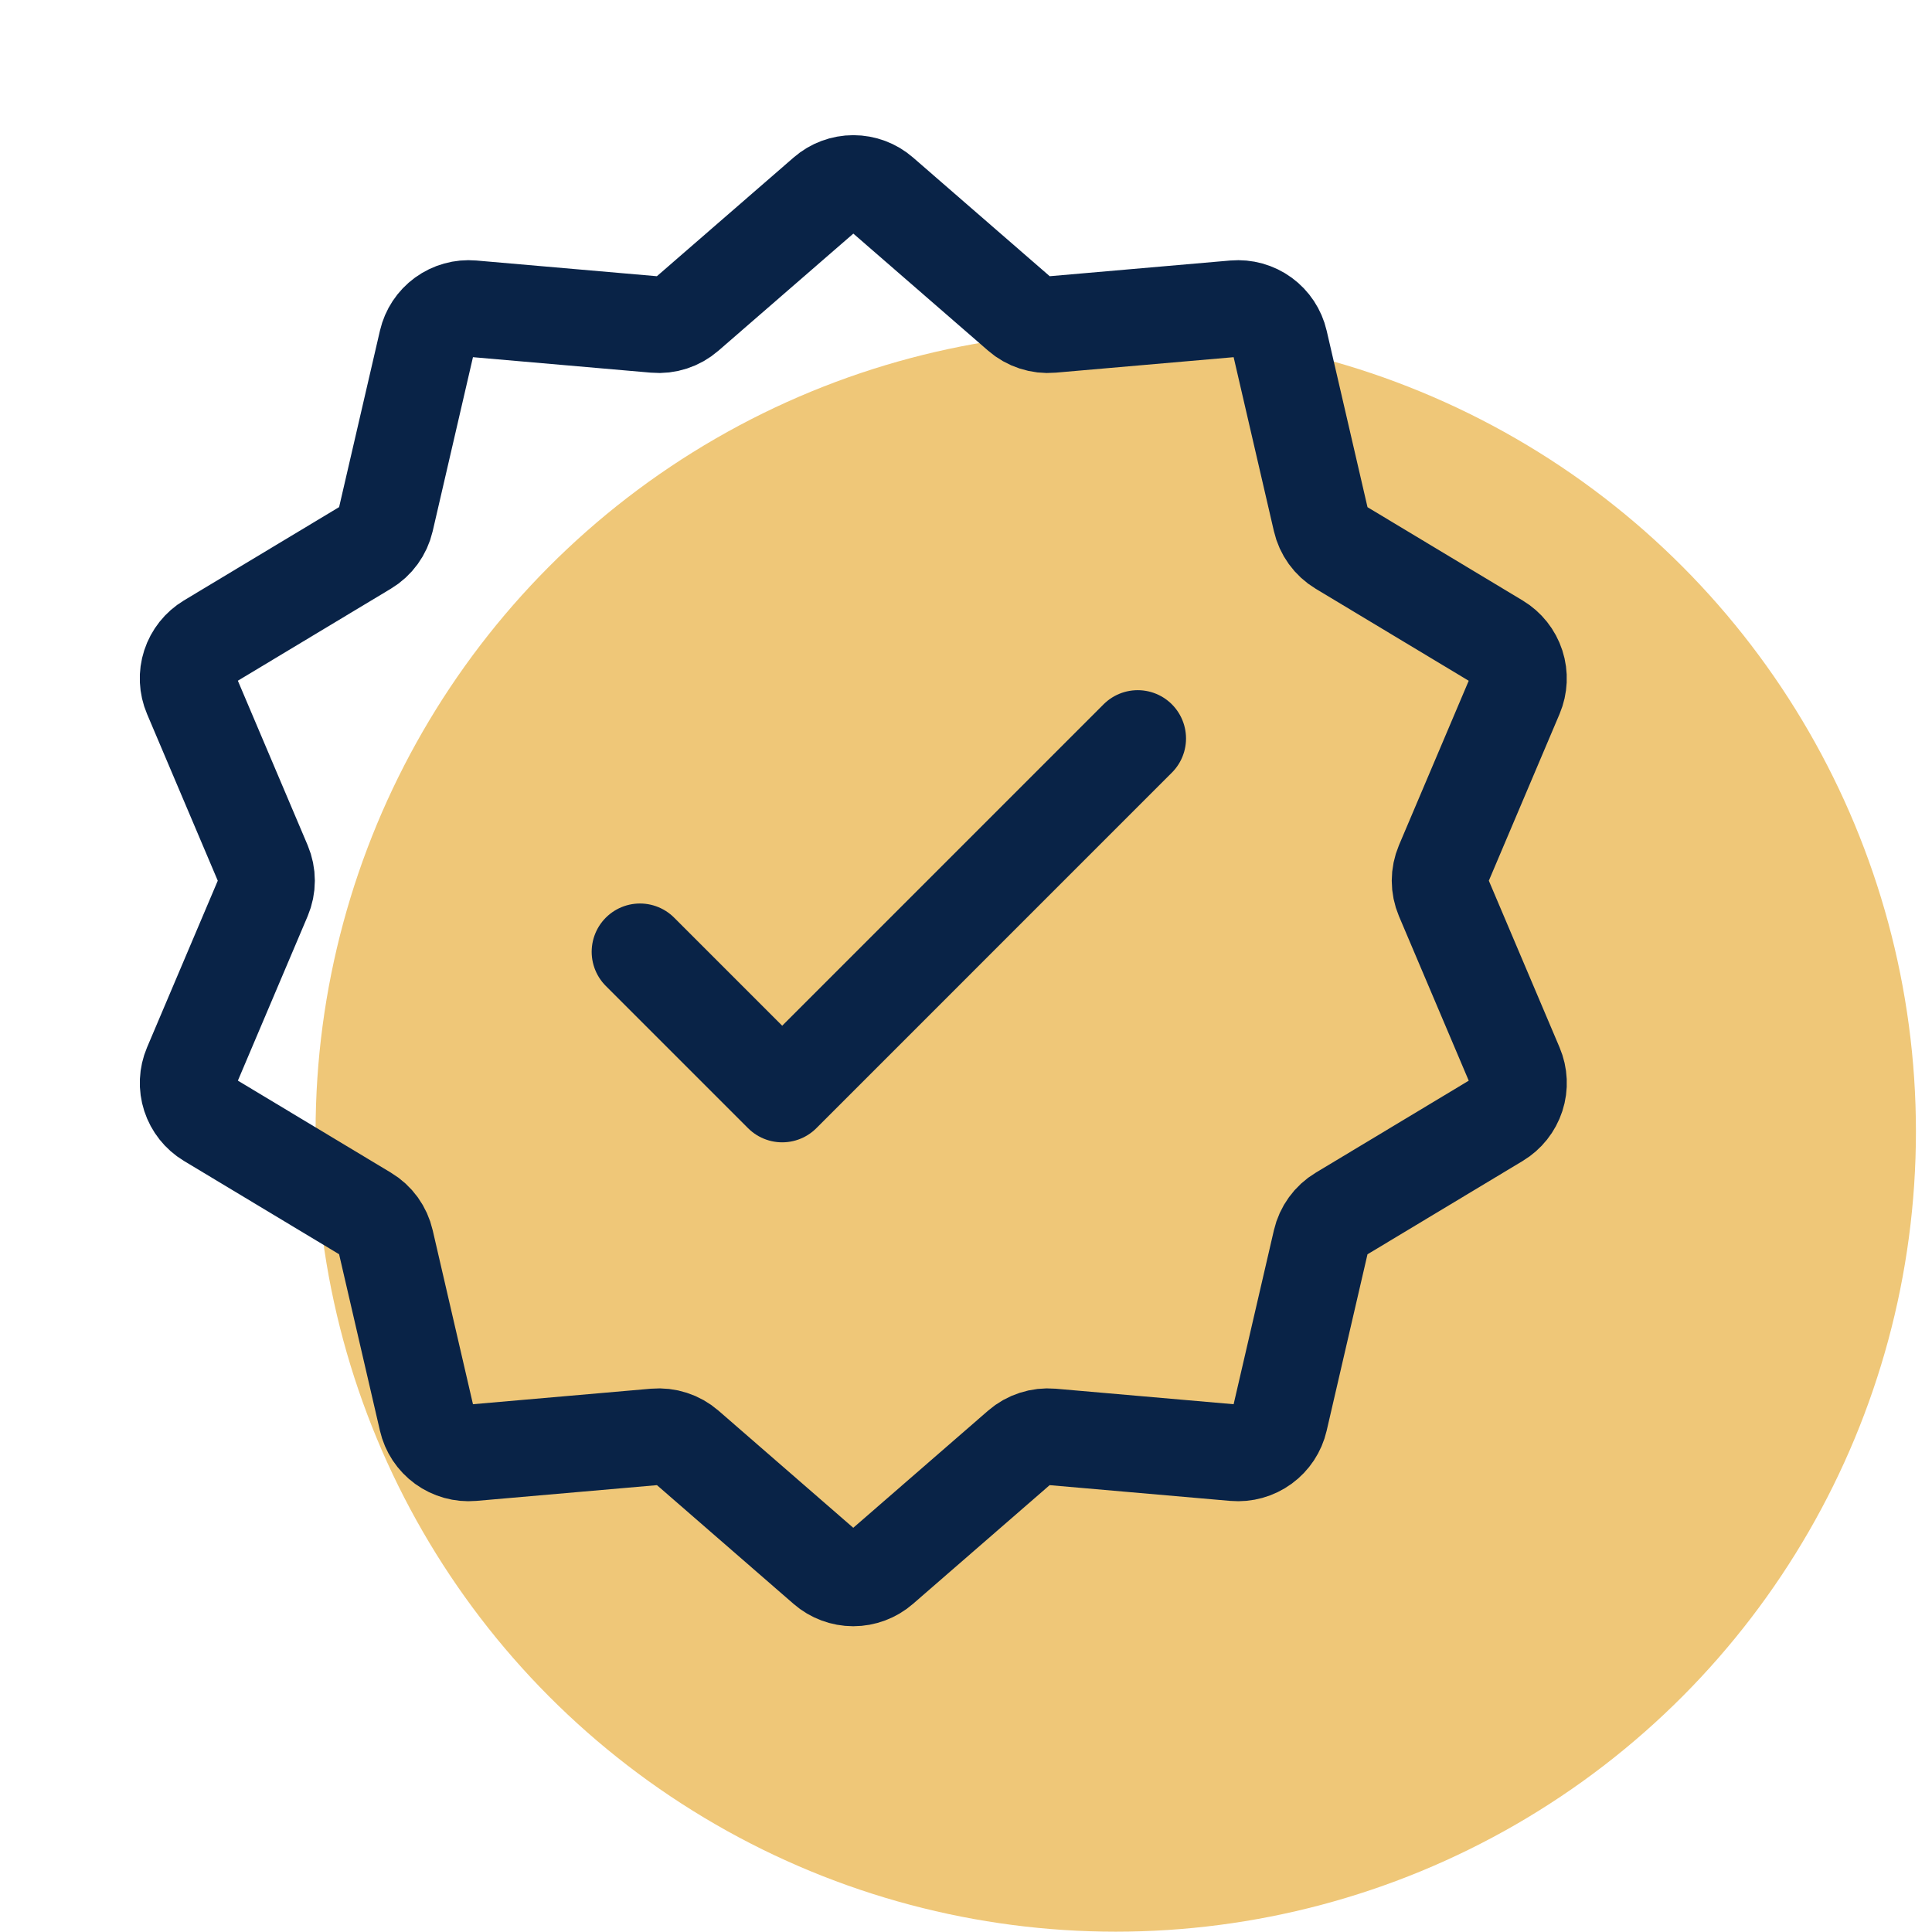 <?xml version="1.0" encoding="utf-8" standalone="yes"?><svg width="60" height="60" viewBox="0 0 60 60" fill="none" xmlns="http://www.w3.org/2000/svg">
<circle cx="34.651" cy="35.14" r="24.85" fill="#EFC778"/>
<path d="M25.632 6.023C25.873 5.813 26.182 5.698 26.501 5.698C26.82 5.698 27.129 5.813 27.37 6.023L31.672 9.759C31.806 9.876 31.962 9.964 32.131 10.019C32.3 10.074 32.478 10.095 32.655 10.079L38.334 9.585C38.653 9.558 38.97 9.646 39.228 9.834C39.486 10.022 39.667 10.296 39.739 10.607L41.024 16.159C41.064 16.333 41.138 16.496 41.242 16.64C41.347 16.785 41.479 16.906 41.632 16.998L46.516 19.935C46.79 20.1 46.995 20.358 47.093 20.661C47.192 20.965 47.177 21.293 47.053 21.587L44.827 26.834C44.758 26.998 44.722 27.173 44.722 27.351C44.722 27.529 44.758 27.704 44.827 27.868L47.053 33.115C47.178 33.409 47.193 33.738 47.094 34.042C46.995 34.346 46.79 34.604 46.516 34.769L41.632 37.706C41.479 37.797 41.347 37.919 41.243 38.063C41.139 38.206 41.064 38.37 41.024 38.543L39.739 44.094C39.667 44.406 39.486 44.68 39.228 44.868C38.97 45.056 38.653 45.144 38.334 45.117L32.655 44.622C32.478 44.607 32.3 44.627 32.131 44.682C31.962 44.736 31.806 44.824 31.672 44.94L27.368 48.679C27.127 48.888 26.818 49.004 26.499 49.004C26.18 49.004 25.871 48.888 25.63 48.679L21.328 44.94C21.194 44.824 21.038 44.736 20.869 44.682C20.7 44.627 20.522 44.607 20.345 44.622L14.665 45.117C14.348 45.144 14.03 45.056 13.772 44.868C13.514 44.68 13.333 44.406 13.261 44.094L11.976 38.543C11.936 38.369 11.862 38.206 11.758 38.061C11.653 37.917 11.521 37.795 11.368 37.704L6.484 34.767C6.21 34.602 6.006 34.344 5.907 34.041C5.808 33.737 5.823 33.408 5.947 33.115L8.173 27.868C8.242 27.704 8.278 27.529 8.278 27.351C8.278 27.173 8.242 26.998 8.173 26.834L5.947 21.587C5.822 21.293 5.807 20.964 5.906 20.66C6.005 20.356 6.21 20.098 6.484 19.933L11.368 16.996C11.521 16.904 11.653 16.783 11.757 16.639C11.861 16.495 11.936 16.332 11.976 16.159L13.261 10.607C13.333 10.296 13.514 10.022 13.772 9.834C14.03 9.646 14.348 9.558 14.665 9.585L20.345 10.079C20.522 10.095 20.7 10.074 20.869 10.019C21.038 9.964 21.194 9.876 21.328 9.759L25.632 6.023Z" stroke="#092347" stroke-width="3"/>
<path d="M19.875 29.559L24.292 33.976L35.333 22.934" stroke="#092347" stroke-width="3" stroke-linecap="round" stroke-linejoin="round"/>
</svg>
